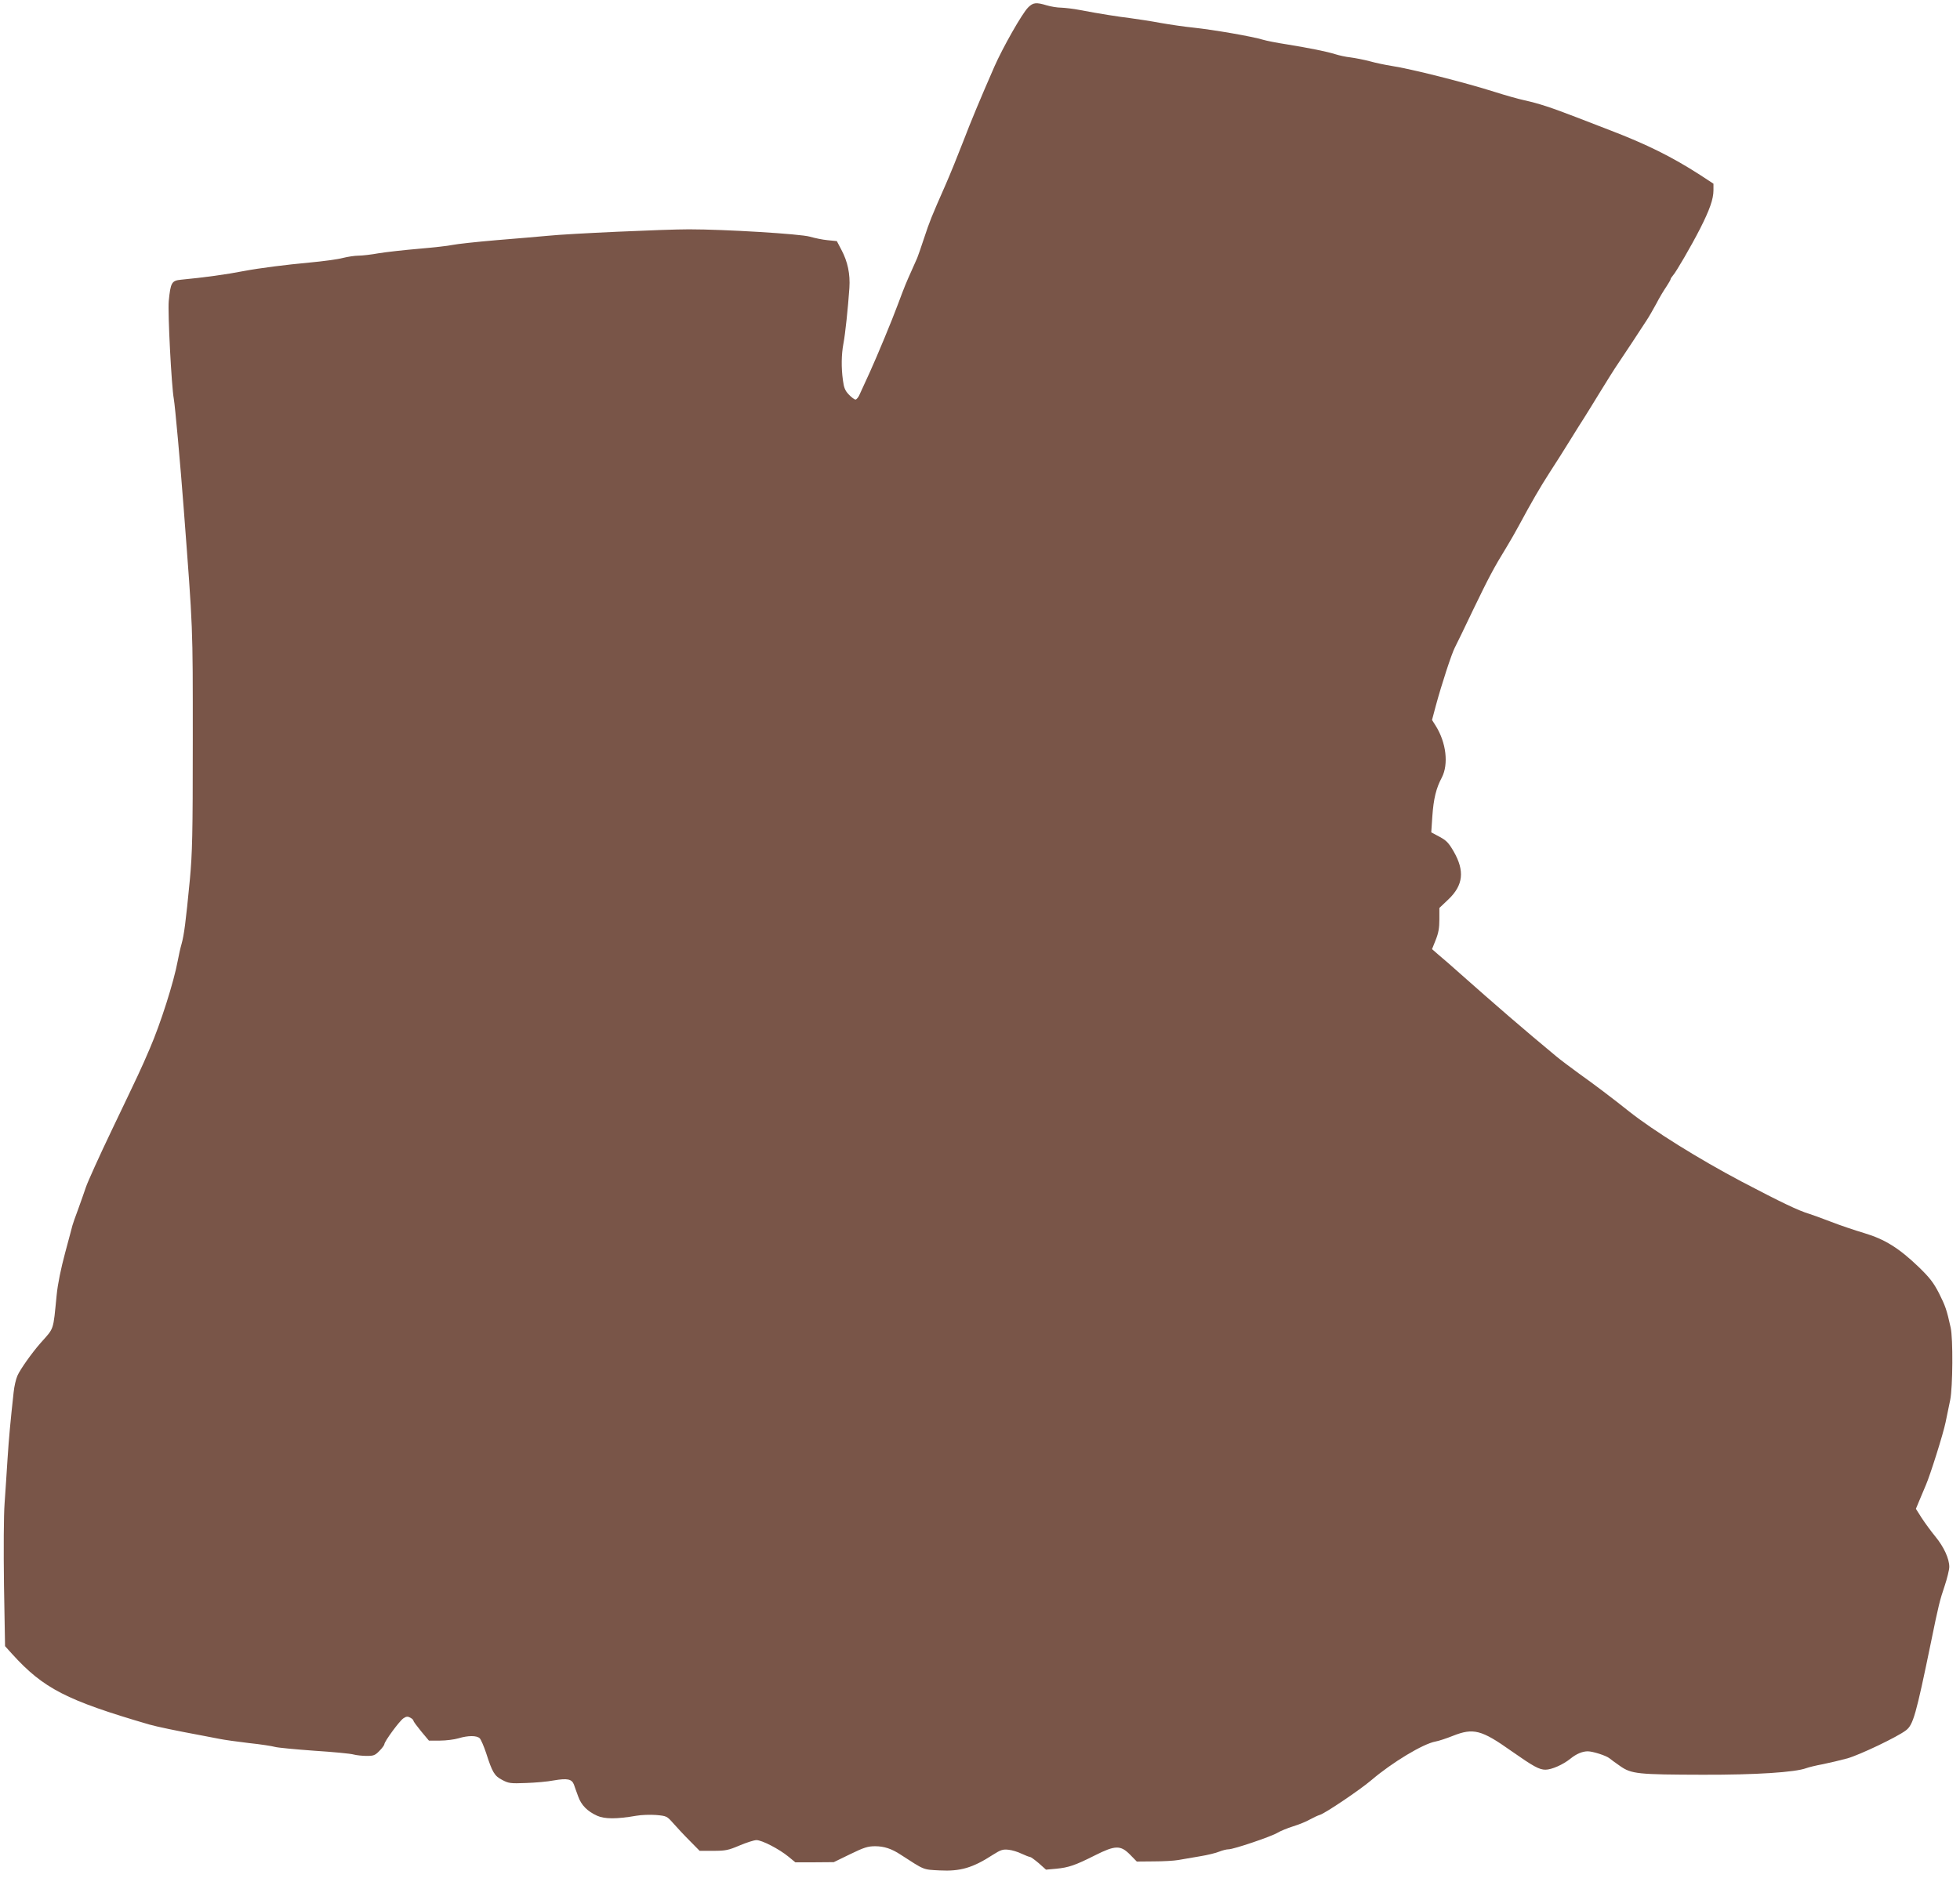 <?xml version="1.0" standalone="no"?>
<!DOCTYPE svg PUBLIC "-//W3C//DTD SVG 20010904//EN"
 "http://www.w3.org/TR/2001/REC-SVG-20010904/DTD/svg10.dtd">
<svg version="1.0" xmlns="http://www.w3.org/2000/svg"
 width="1280pt" height="1227pt" viewBox="0 0 1280 1227"
 preserveAspectRatio="xMidYMid meet">
<g transform="translate(0,1227) scale(0.1,-0.1)"
fill="#795548" stroke="none">
<path d="M6714 12221 c-39 -39 -165 -261 -220 -386 -97 -222 -151 -352 -204
-490 -34 -88 -85 -214 -114 -280 -97 -220 -104 -239 -141 -350 -20 -60 -40
-119 -45 -130 -5 -11 -23 -51 -40 -90 -31 -69 -41 -92 -85 -210 -41 -111 -136
-339 -184 -445 -27 -58 -56 -122 -65 -142 -8 -21 -22 -38 -29 -38 -7 0 -27 15
-44 33 -24 25 -32 45 -38 92 -12 85 -10 171 3 240 12 62 30 233 39 364 6 91
-11 172 -52 249 l-30 57 -60 6 c-33 3 -85 14 -116 23 -62 18 -554 48 -789 48
-160 0 -783 -28 -920 -42 -58 -5 -211 -19 -340 -29 -129 -11 -257 -25 -285
-31 -27 -6 -126 -17 -220 -25 -93 -8 -210 -21 -260 -29 -49 -9 -110 -16 -134
-16 -24 0 -70 -7 -102 -15 -33 -9 -130 -22 -217 -30 -153 -14 -326 -36 -427
-55 -117 -23 -264 -43 -412 -57 -62 -6 -69 -18 -81 -140 -7 -76 18 -557 33
-638 8 -43 43 -429 65 -720 61 -805 59 -747 59 -1505 0 -629 -3 -739 -19 -915
-27 -281 -38 -362 -54 -420 -8 -27 -19 -77 -25 -110 -26 -141 -113 -413 -183
-575 -61 -142 -62 -143 -247 -530 -83 -173 -159 -342 -170 -375 -11 -33 -34
-98 -51 -145 -18 -47 -34 -94 -37 -105 -3 -11 -24 -92 -48 -180 -27 -101 -48
-202 -55 -275 -24 -239 -14 -210 -107 -315 -55 -63 -130 -168 -149 -211 -10
-22 -21 -70 -25 -109 -21 -191 -31 -299 -40 -438 -5 -84 -14 -213 -19 -287 -6
-78 -7 -303 -4 -534 l7 -399 46 -51 c205 -226 355 -303 896 -461 49 -14 178
-41 340 -71 44 -8 100 -19 125 -24 25 -5 108 -17 185 -26 77 -8 153 -20 170
-25 16 -5 131 -16 255 -25 124 -8 241 -19 260 -25 19 -5 58 -9 86 -9 44 0 54
4 82 33 18 18 32 38 32 43 0 18 99 153 125 170 18 12 28 13 44 4 12 -6 21 -15
21 -20 0 -5 23 -36 50 -69 l51 -61 72 0 c40 0 94 7 121 15 63 19 120 19 139 0
8 -8 27 -52 42 -97 40 -125 54 -149 105 -175 41 -22 54 -24 155 -20 61 2 142
9 182 17 88 15 117 9 131 -27 5 -16 18 -50 28 -78 20 -57 60 -97 124 -126 49
-22 128 -22 255 0 33 6 92 8 130 5 68 -6 71 -8 110 -52 22 -25 70 -77 107
-114 l67 -68 89 0 c81 0 99 4 172 35 45 19 95 35 110 35 36 0 148 -58 209
-108 l45 -37 126 0 125 1 107 52 c90 44 116 52 163 52 58 0 107 -16 165 -54
161 -104 145 -98 257 -104 135 -7 216 17 347 102 52 33 66 37 102 33 23 -2 62
-14 86 -26 24 -11 49 -21 55 -21 5 0 31 -19 57 -41 l47 -42 67 6 c81 8 123 22
252 87 133 67 168 68 230 5 l44 -45 111 1 c60 0 133 4 160 9 28 5 91 16 140
24 50 8 107 22 128 31 20 8 47 15 61 15 32 0 278 83 319 108 18 11 64 30 102
42 39 12 88 32 110 45 22 12 51 26 65 30 34 10 261 163 335 226 137 117 340
239 420 253 22 4 73 21 113 37 134 53 186 40 382 -99 144 -101 182 -122 223
-122 40 0 115 33 163 72 38 31 78 48 113 48 33 0 120 -28 141 -45 8 -7 40 -30
70 -51 74 -52 116 -56 540 -57 346 -1 604 16 676 43 16 6 65 18 109 26 44 9
116 26 160 38 83 24 326 140 382 183 47 36 65 97 164 578 48 236 58 275 88
363 17 51 31 108 31 127 0 53 -35 130 -91 198 -28 34 -68 89 -89 121 l-38 60
25 60 c14 34 32 76 40 95 28 64 114 336 129 411 9 41 22 107 30 145 17 84 19
403 3 473 -26 118 -35 142 -76 224 -36 70 -61 102 -132 171 -129 124 -222 182
-356 222 -60 18 -159 51 -220 75 -60 23 -123 46 -140 51 -70 21 -177 72 -442
211 -280 148 -575 332 -733 457 -113 90 -224 174 -332 251 -53 39 -119 88
-145 110 -216 179 -395 334 -633 545 -47 42 -106 94 -132 115 l-46 40 24 60
c18 45 24 78 24 134 l0 75 60 57 c96 92 106 185 34 311 -33 57 -48 73 -93 97
l-54 29 7 104 c8 116 25 185 62 254 45 87 29 228 -40 338 l-24 38 25 94 c38
140 103 339 124 379 10 19 65 132 121 250 100 207 133 270 219 410 22 36 58
99 80 140 78 145 136 246 200 345 36 55 96 150 133 210 38 61 78 126 91 145
12 19 60 96 105 170 46 74 89 144 97 155 33 48 188 283 208 315 13 19 40 67
61 105 20 39 50 89 66 112 15 23 28 45 28 49 0 4 7 15 15 24 21 23 118 190
177 305 63 124 88 195 88 252 l0 43 -87 57 c-183 118 -348 200 -588 292 -44
17 -143 55 -220 85 -166 64 -245 90 -340 111 -38 8 -126 33 -195 55 -196 62
-544 150 -675 170 -38 6 -101 19 -140 30 -38 10 -95 21 -125 25 -30 3 -75 13
-100 21 -58 18 -163 39 -315 64 -66 10 -136 24 -155 30 -73 22 -320 65 -460
80 -52 5 -147 19 -210 30 -63 12 -151 25 -195 31 -82 10 -204 29 -335 54 -41
8 -95 14 -120 15 -25 0 -67 7 -94 15 -70 21 -89 19 -122 -14z"/>
</g>
</svg>
